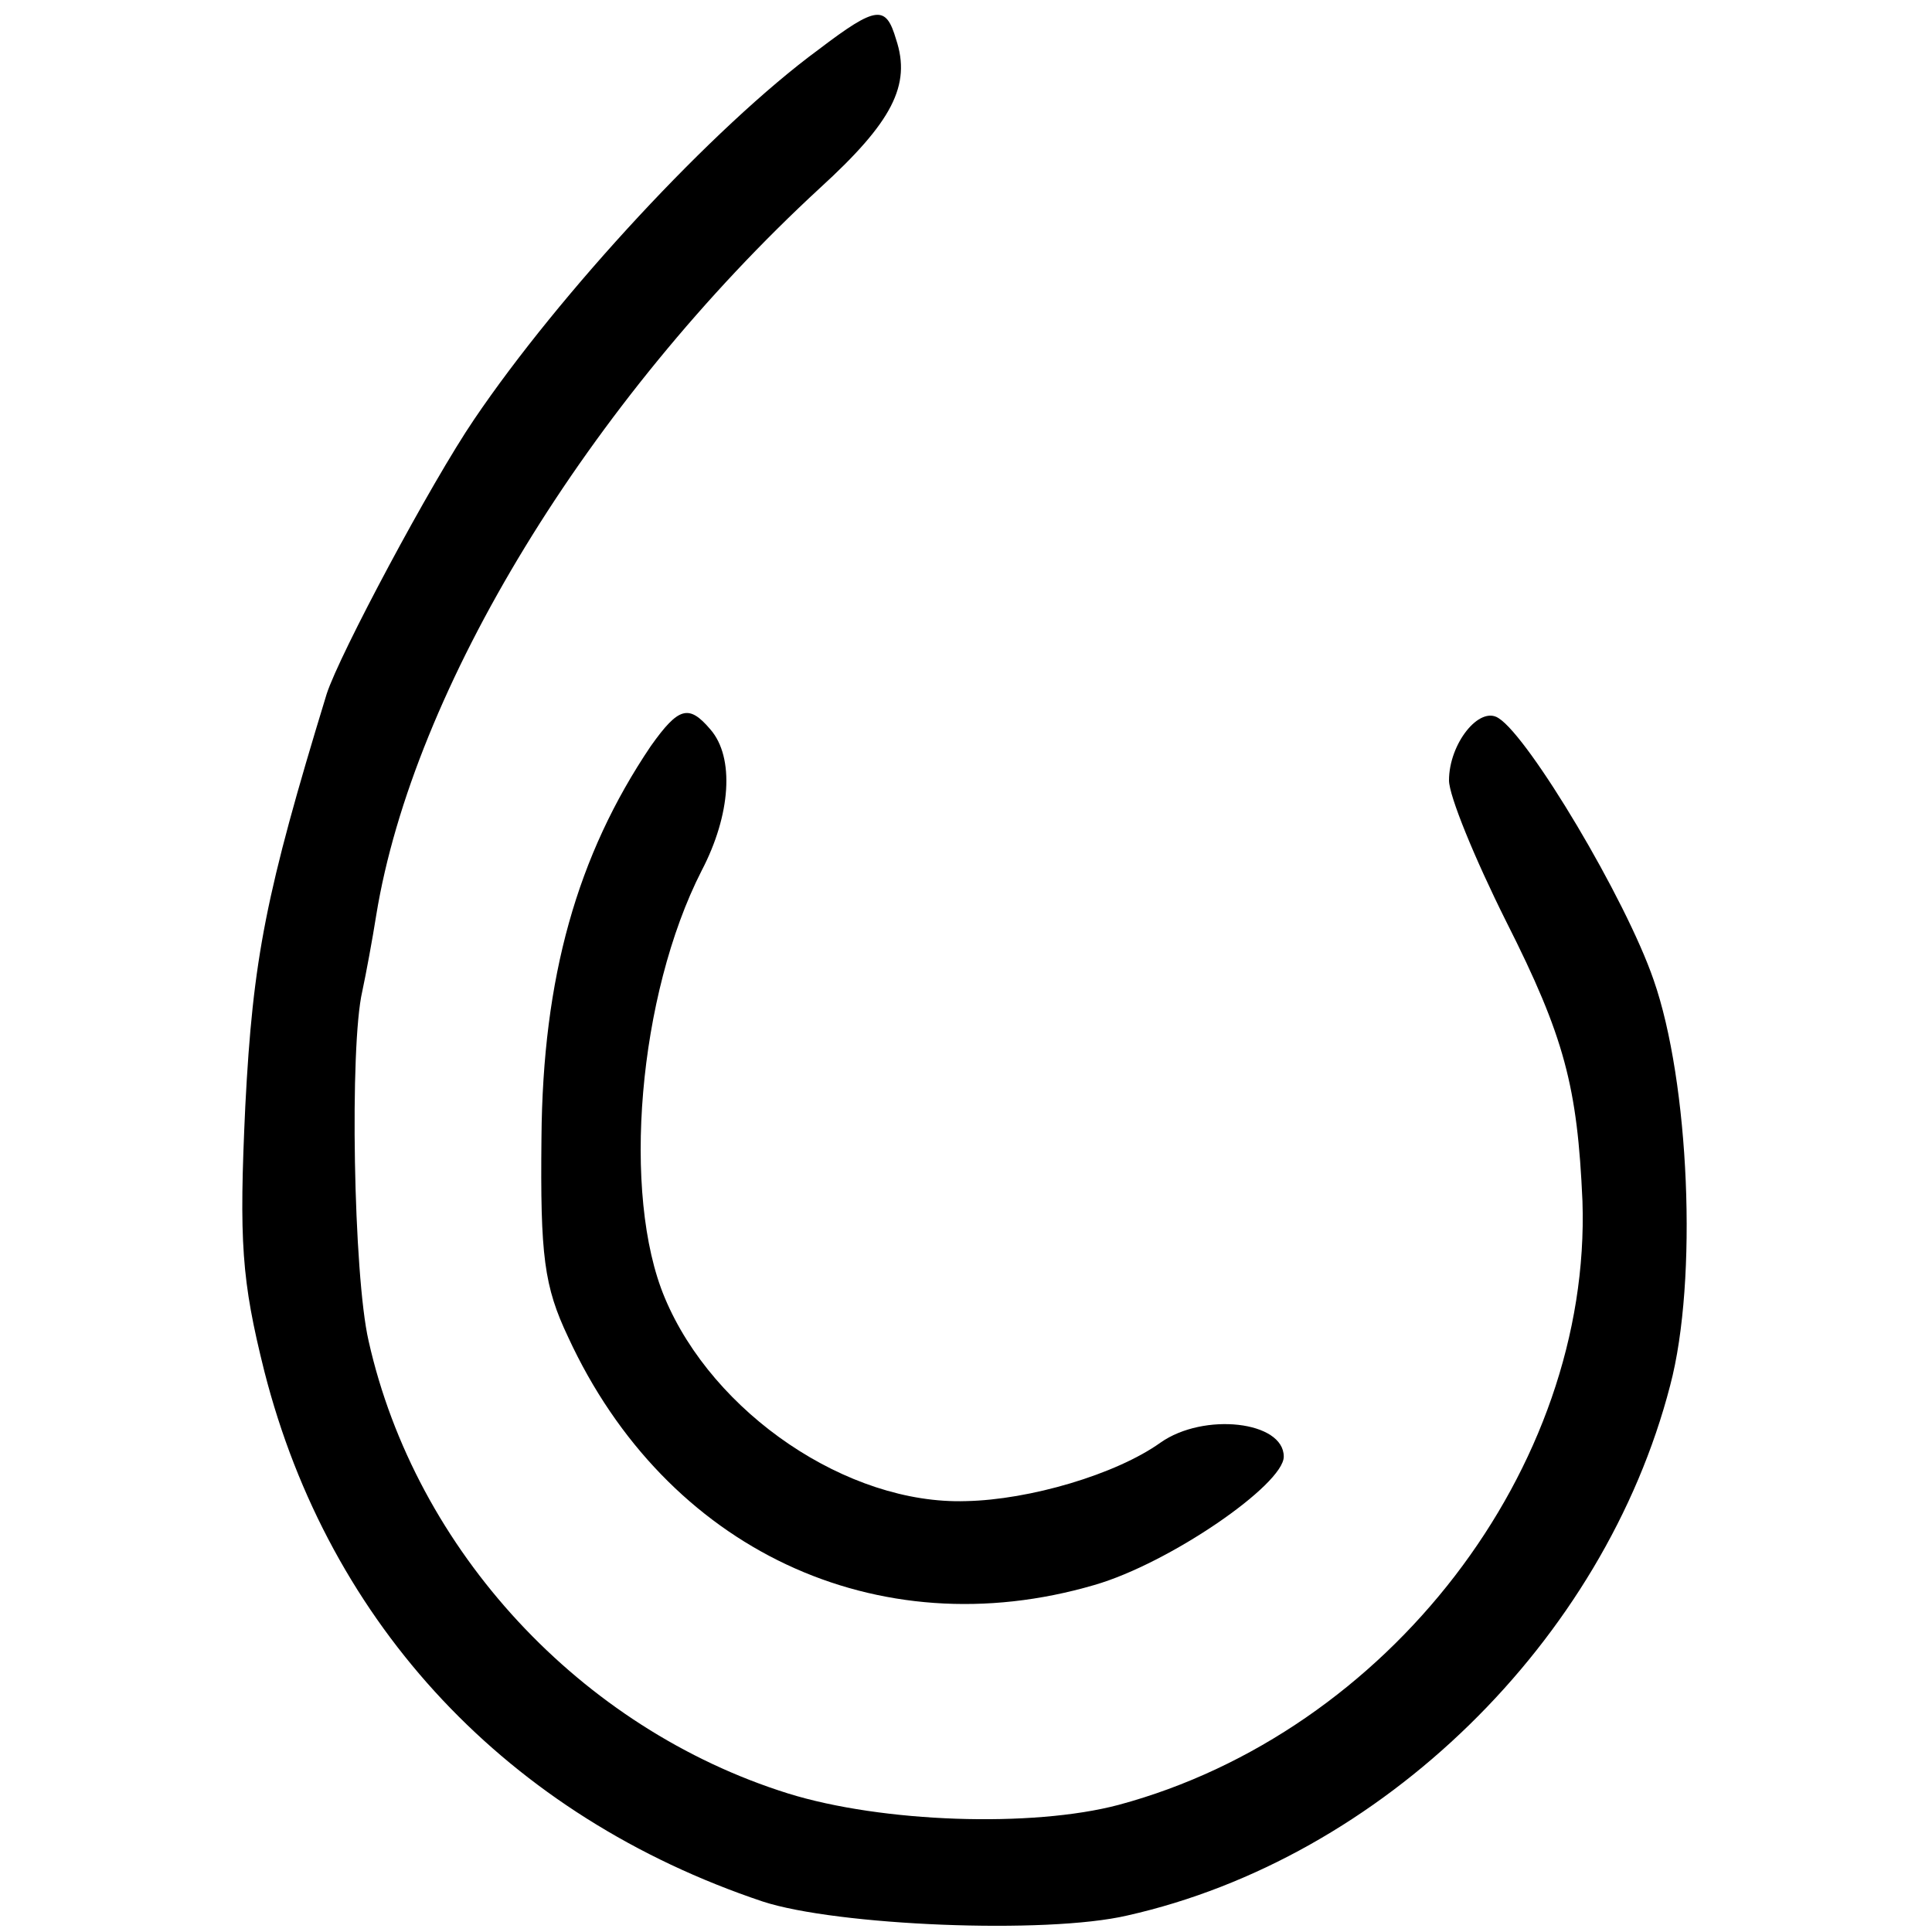 <svg version="1" xmlns="http://www.w3.org/2000/svg" width="202.667" height="202.667" viewBox="0 0 152 152"><path d="M64.4 3.9C56.1 10 44 23.1 37.3 33c-3.4 5-10.6 18.5-11.6 21.6-4.8 15.7-5.8 20.8-6.4 32.4-.5 10.7-.3 13.7 1.5 20.9 5.1 20 19.2 35 39.2 41.7 5.8 1.9 22.3 2.6 28.7 1.1 20-4.5 37.5-21.6 42.7-41.7 2.2-8.3 1.5-23.9-1.3-31.9-2.2-6.4-9.8-19.1-12.2-20.6-1.5-1-3.9 2-3.9 4.9 0 1.2 2 6.1 4.5 11.1 4.6 9.1 5.6 13 6 22 .7 21-15.3 41.8-36.5 47.5-6.8 1.8-18.6 1.4-26-.9-16.3-5.1-29.3-19.1-33-35.6-1.2-5.2-1.5-23.2-.5-27.5.3-1.4.8-4.1 1.1-6 2.9-17.8 16.7-40.4 34.9-57.2 5.7-5.2 7.2-8.1 6-11.7-.8-2.7-1.5-2.7-6.1.8z"/><path d="M51.2 58.7c-5.8 8.6-8.5 18.2-8.6 30.8-.1 9.3.2 11.7 2.1 15.7 7.7 16.7 24.3 24.5 41.4 19.5 5.9-1.7 14.9-7.9 14.9-10.1 0-2.8-6.3-3.5-9.7-1.1C87.8 116 81 118 76 118.1c-9.3.3-19.9-6.9-23.7-16-3.4-8.1-2.1-23.8 2.9-33.6 2.3-4.4 2.6-8.9.7-11.1-1.7-2-2.5-1.8-4.7 1.3z"/></svg>